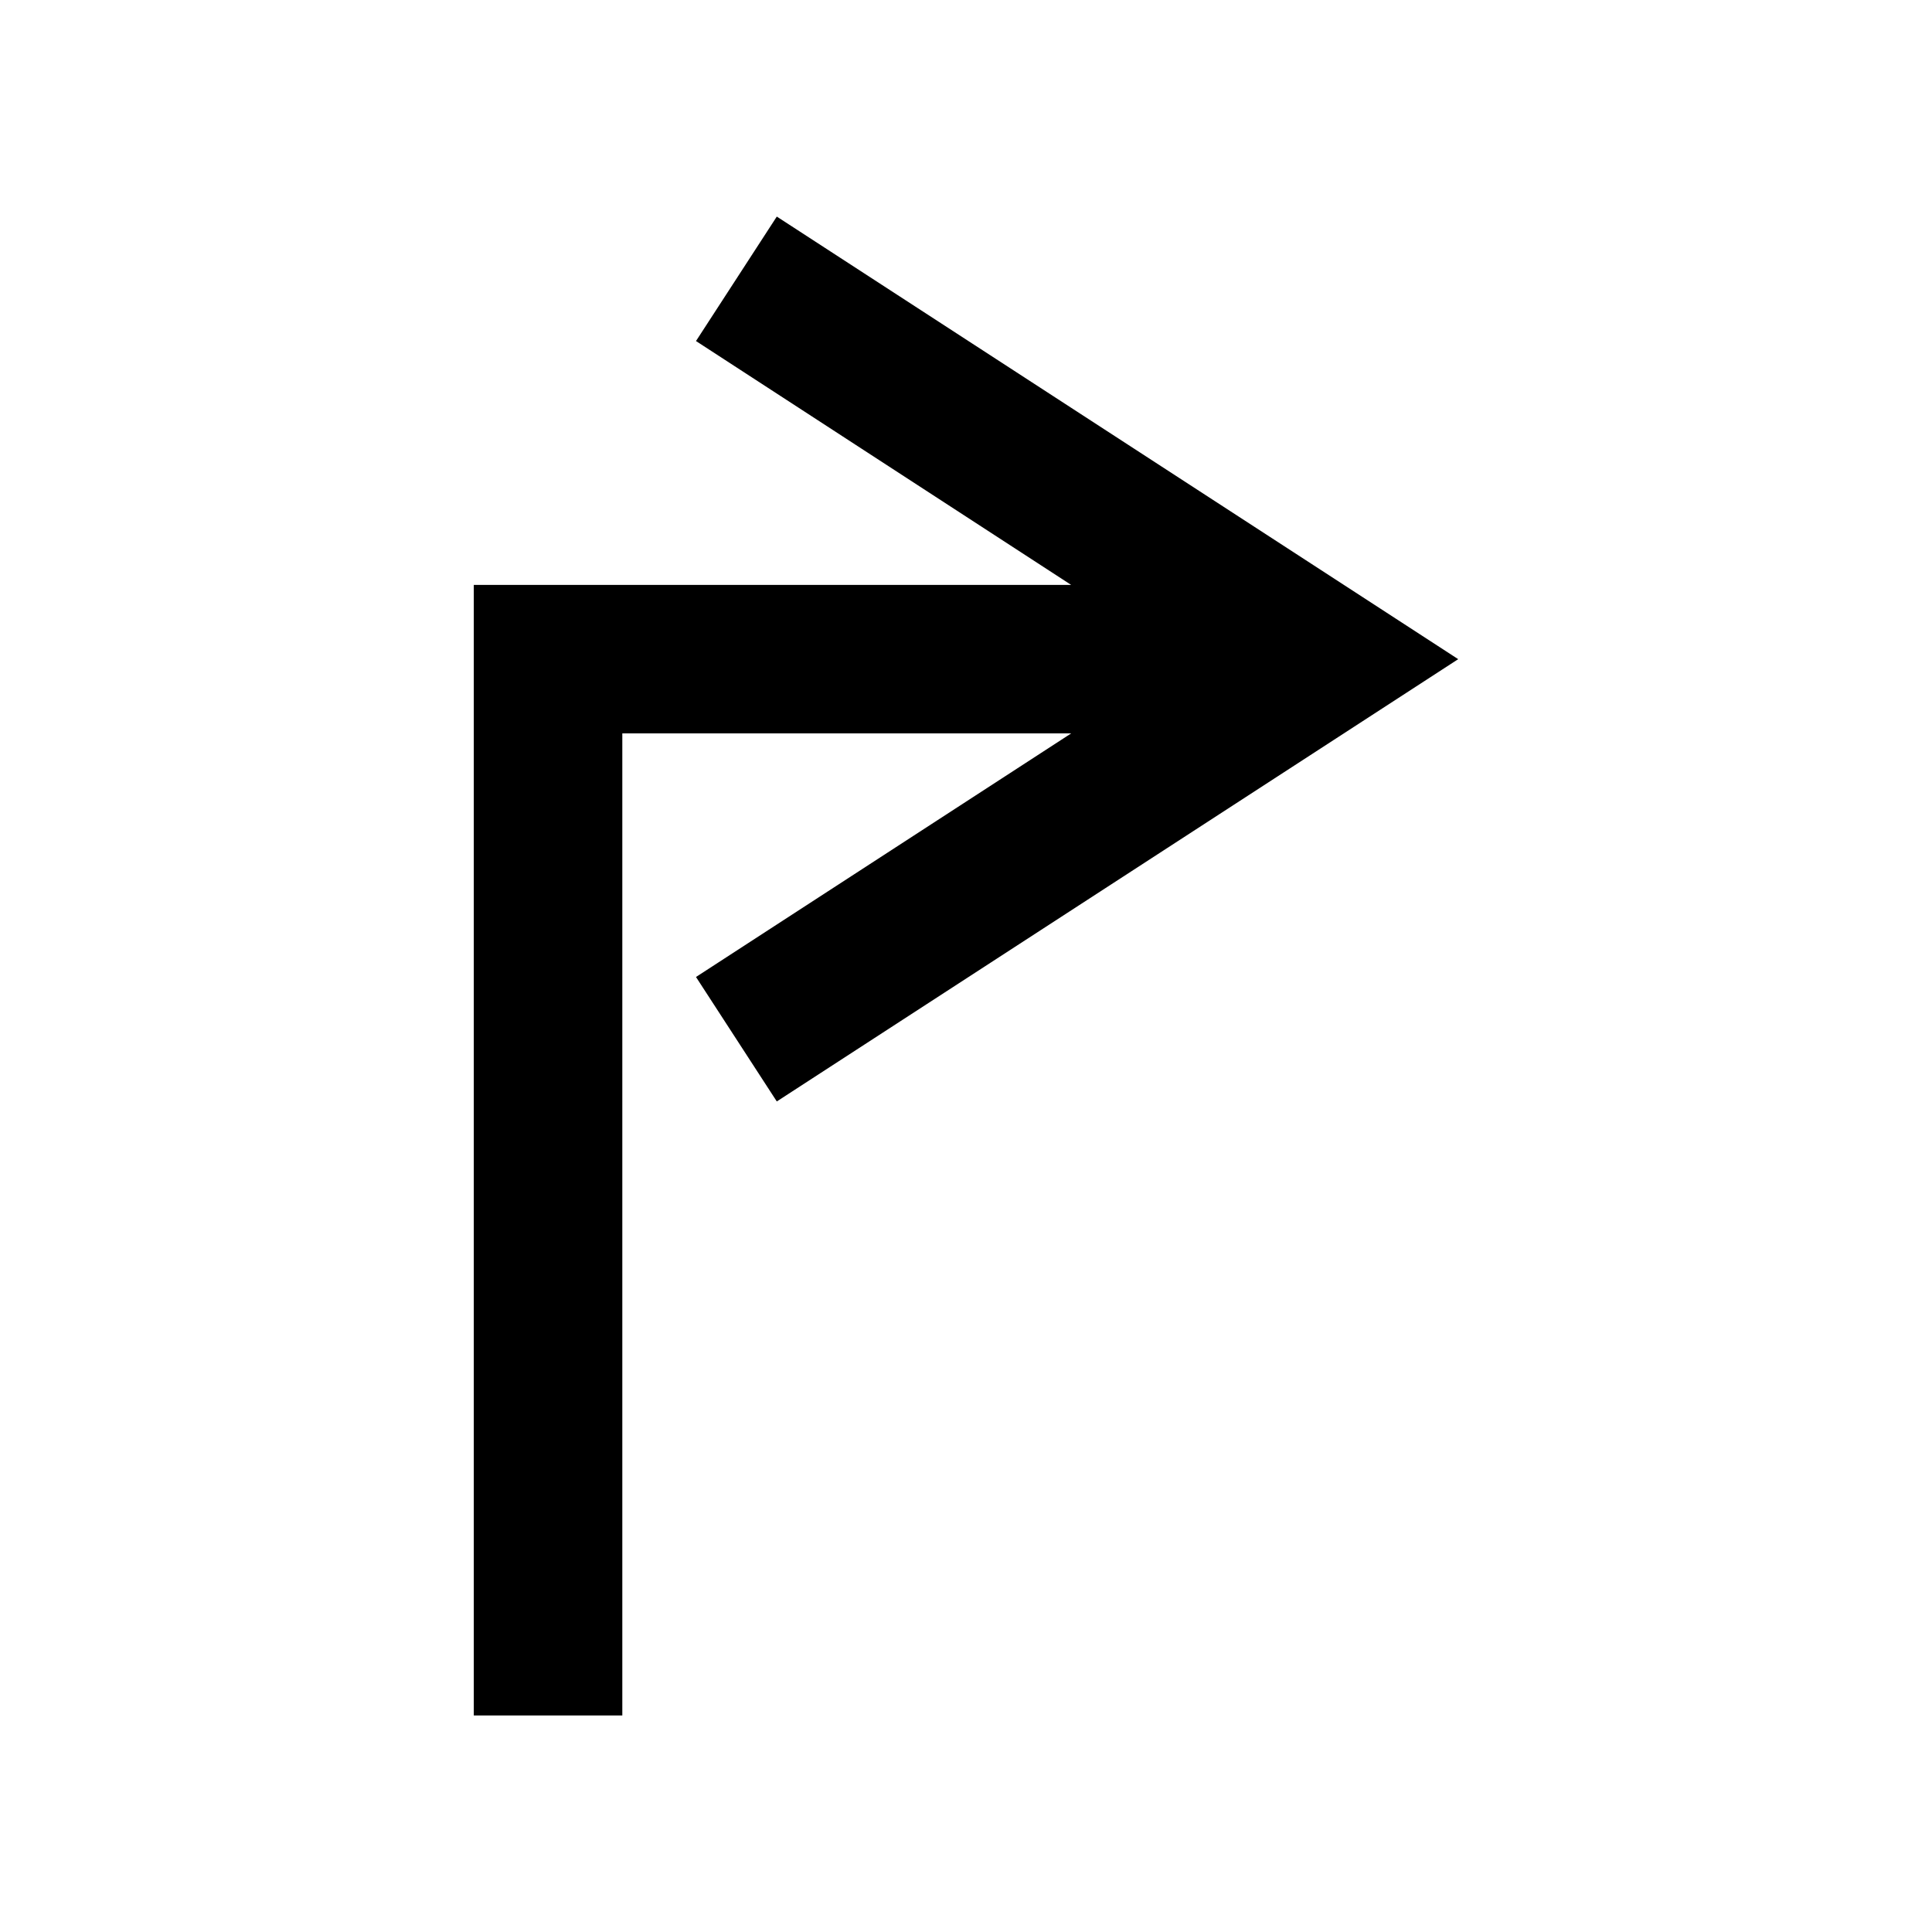 <?xml version="1.0" encoding="UTF-8"?>
<!-- Uploaded to: SVG Repo, www.svgrepo.com, Generator: SVG Repo Mixer Tools -->
<svg fill="#000000" width="800px" height="800px" version="1.1" viewBox="144 144 512 512" xmlns="http://www.w3.org/2000/svg">
 <path d="m308.92 338.36h118.95l-99.426 64.551 21.414 32.984 180.58-117.21-180.58-117.29-21.414 32.984 99.426 64.629h-158.31v299.61h39.359z"/>
</svg>